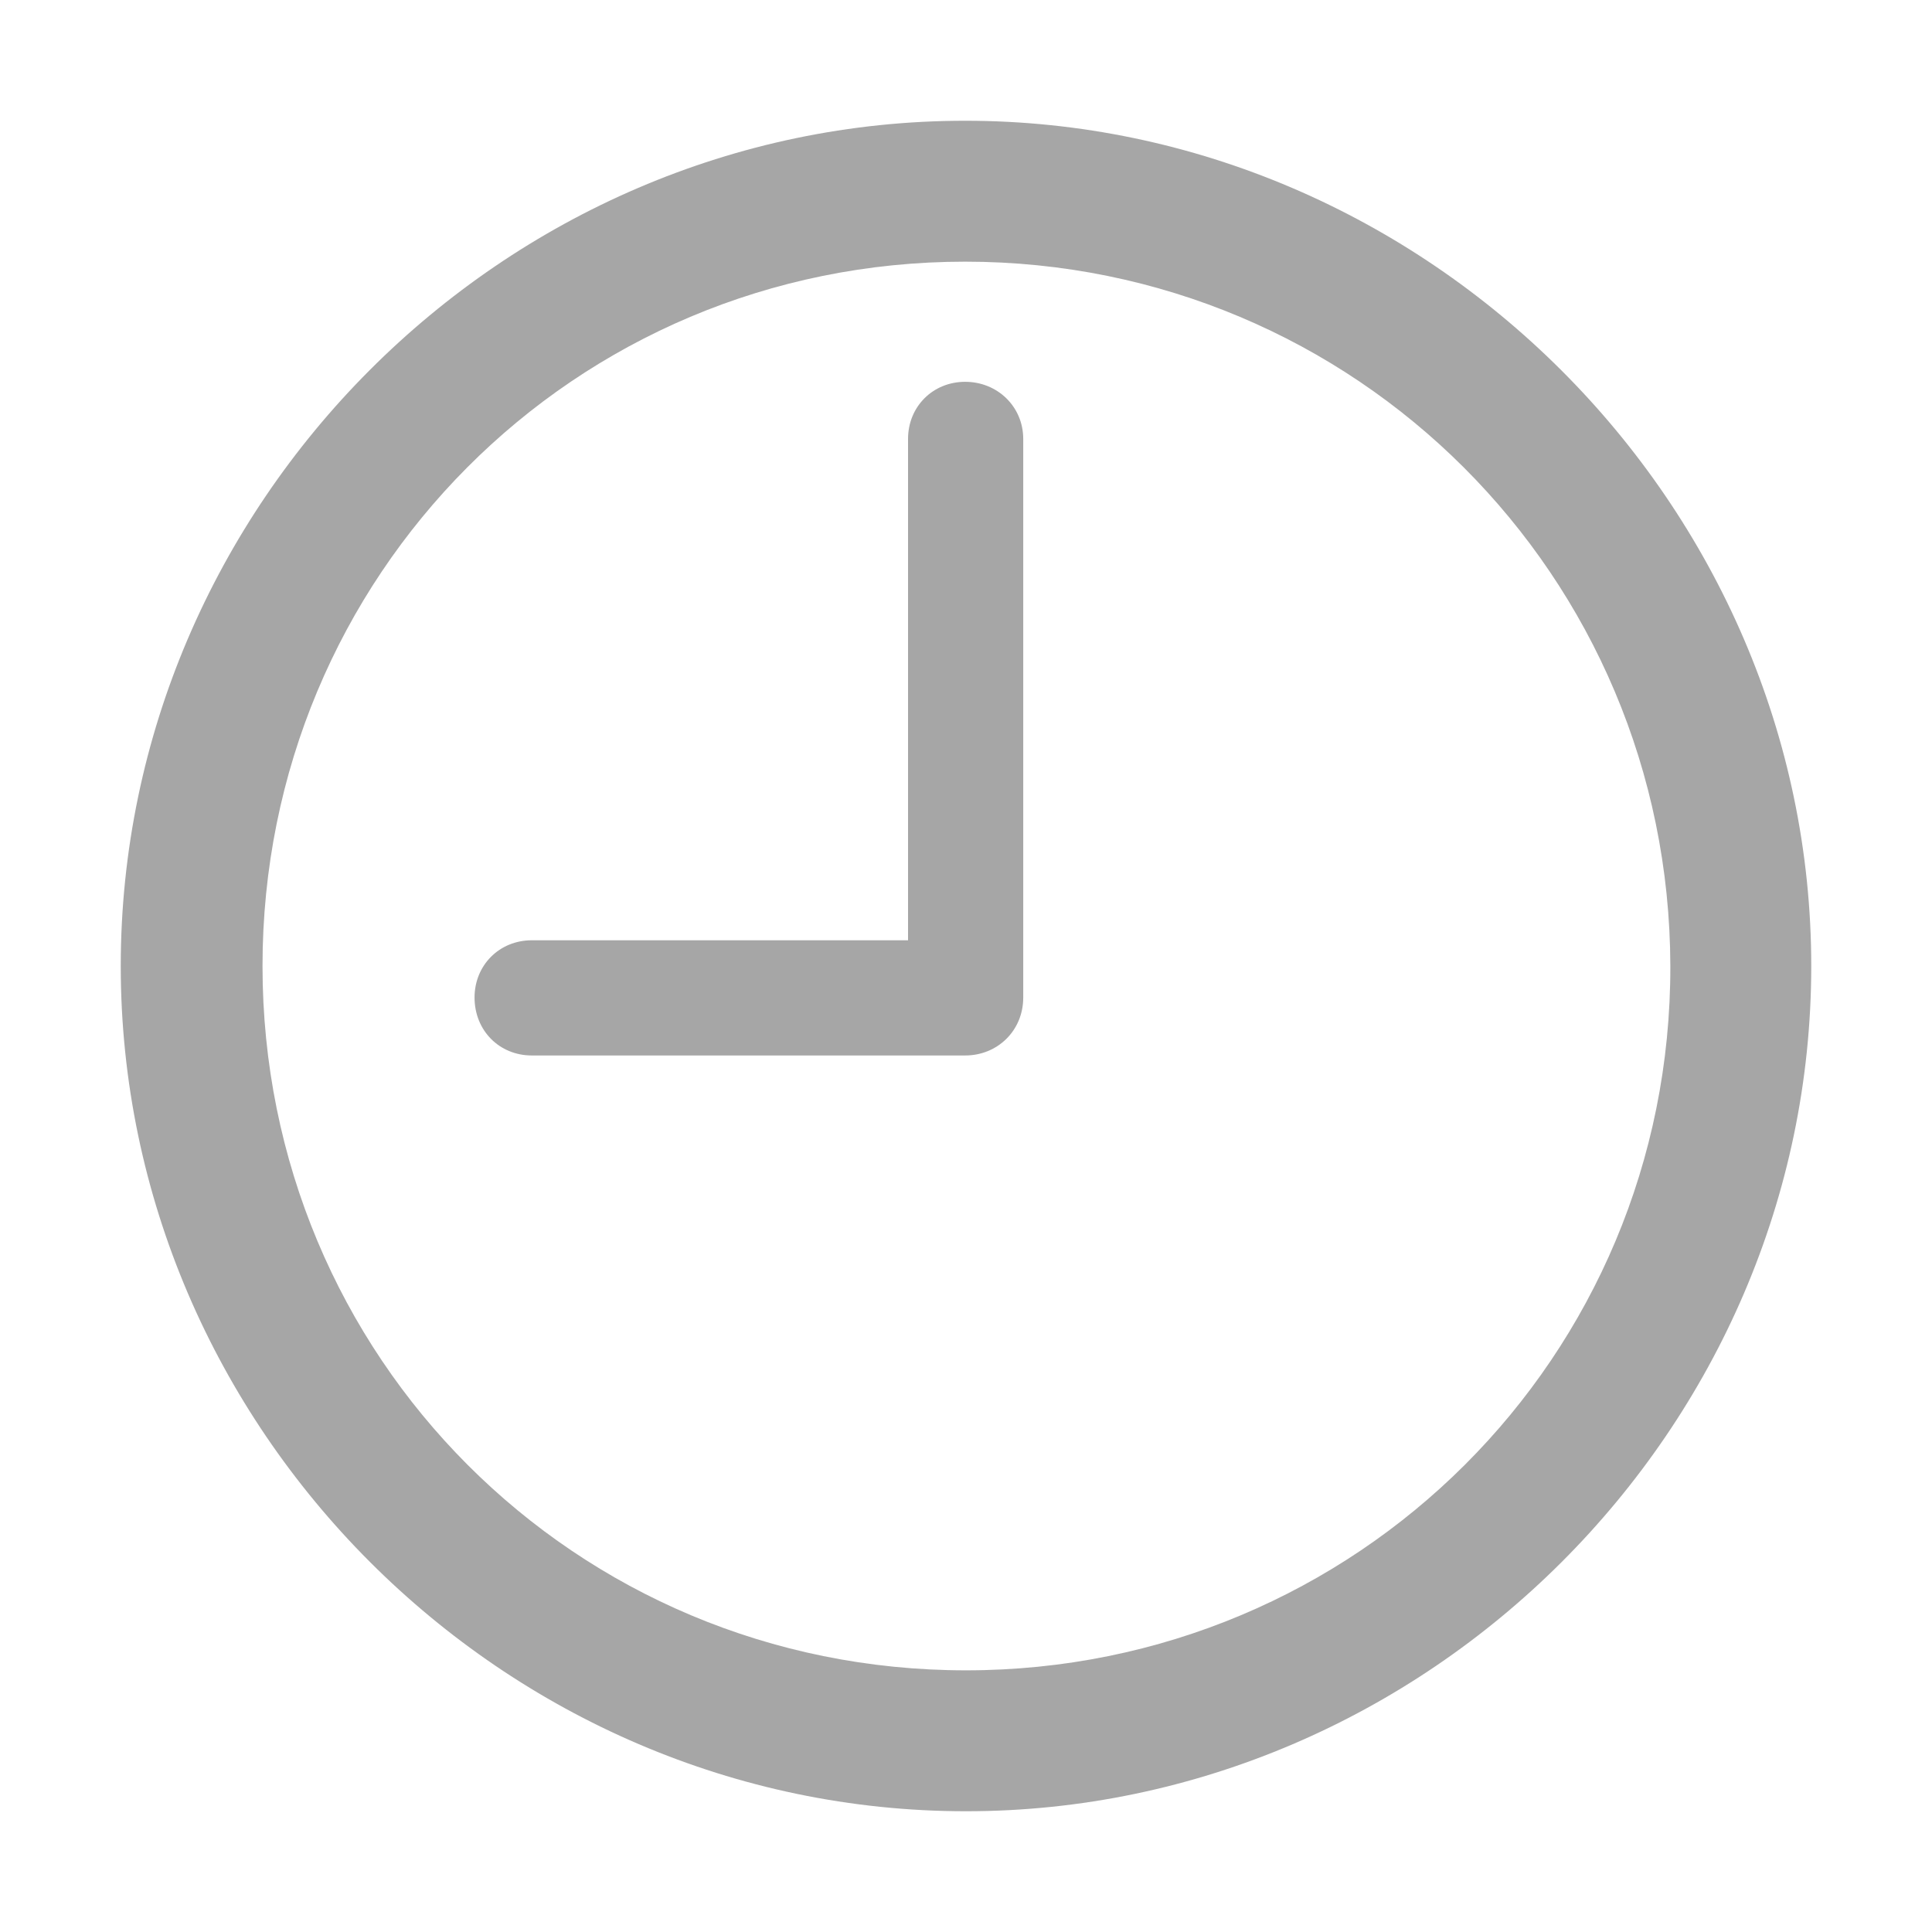 <svg width="16" height="16" viewBox="0 0 16 16" fill="none" xmlns="http://www.w3.org/2000/svg">
<path d="M8 15C11.822 15 15 11.829 15 8C15 4.177 11.816 1 7.993 1C4.164 1 1 4.177 1 8C1 11.829 4.171 15 8 15ZM8 13.833C4.761 13.833 2.174 11.239 2.174 8C2.174 4.768 4.754 2.167 7.993 2.167C11.226 2.167 13.826 4.768 13.833 8C13.84 11.239 11.232 13.833 8 13.833ZM4.404 8.741H7.993C8.261 8.741 8.474 8.535 8.474 8.261V3.635C8.474 3.368 8.261 3.162 7.993 3.162C7.725 3.162 7.52 3.368 7.52 3.635V7.787H4.404C4.136 7.787 3.93 7.993 3.93 8.261C3.93 8.535 4.136 8.741 4.404 8.741Z" fill="#A6A6A6"/>
</svg>
